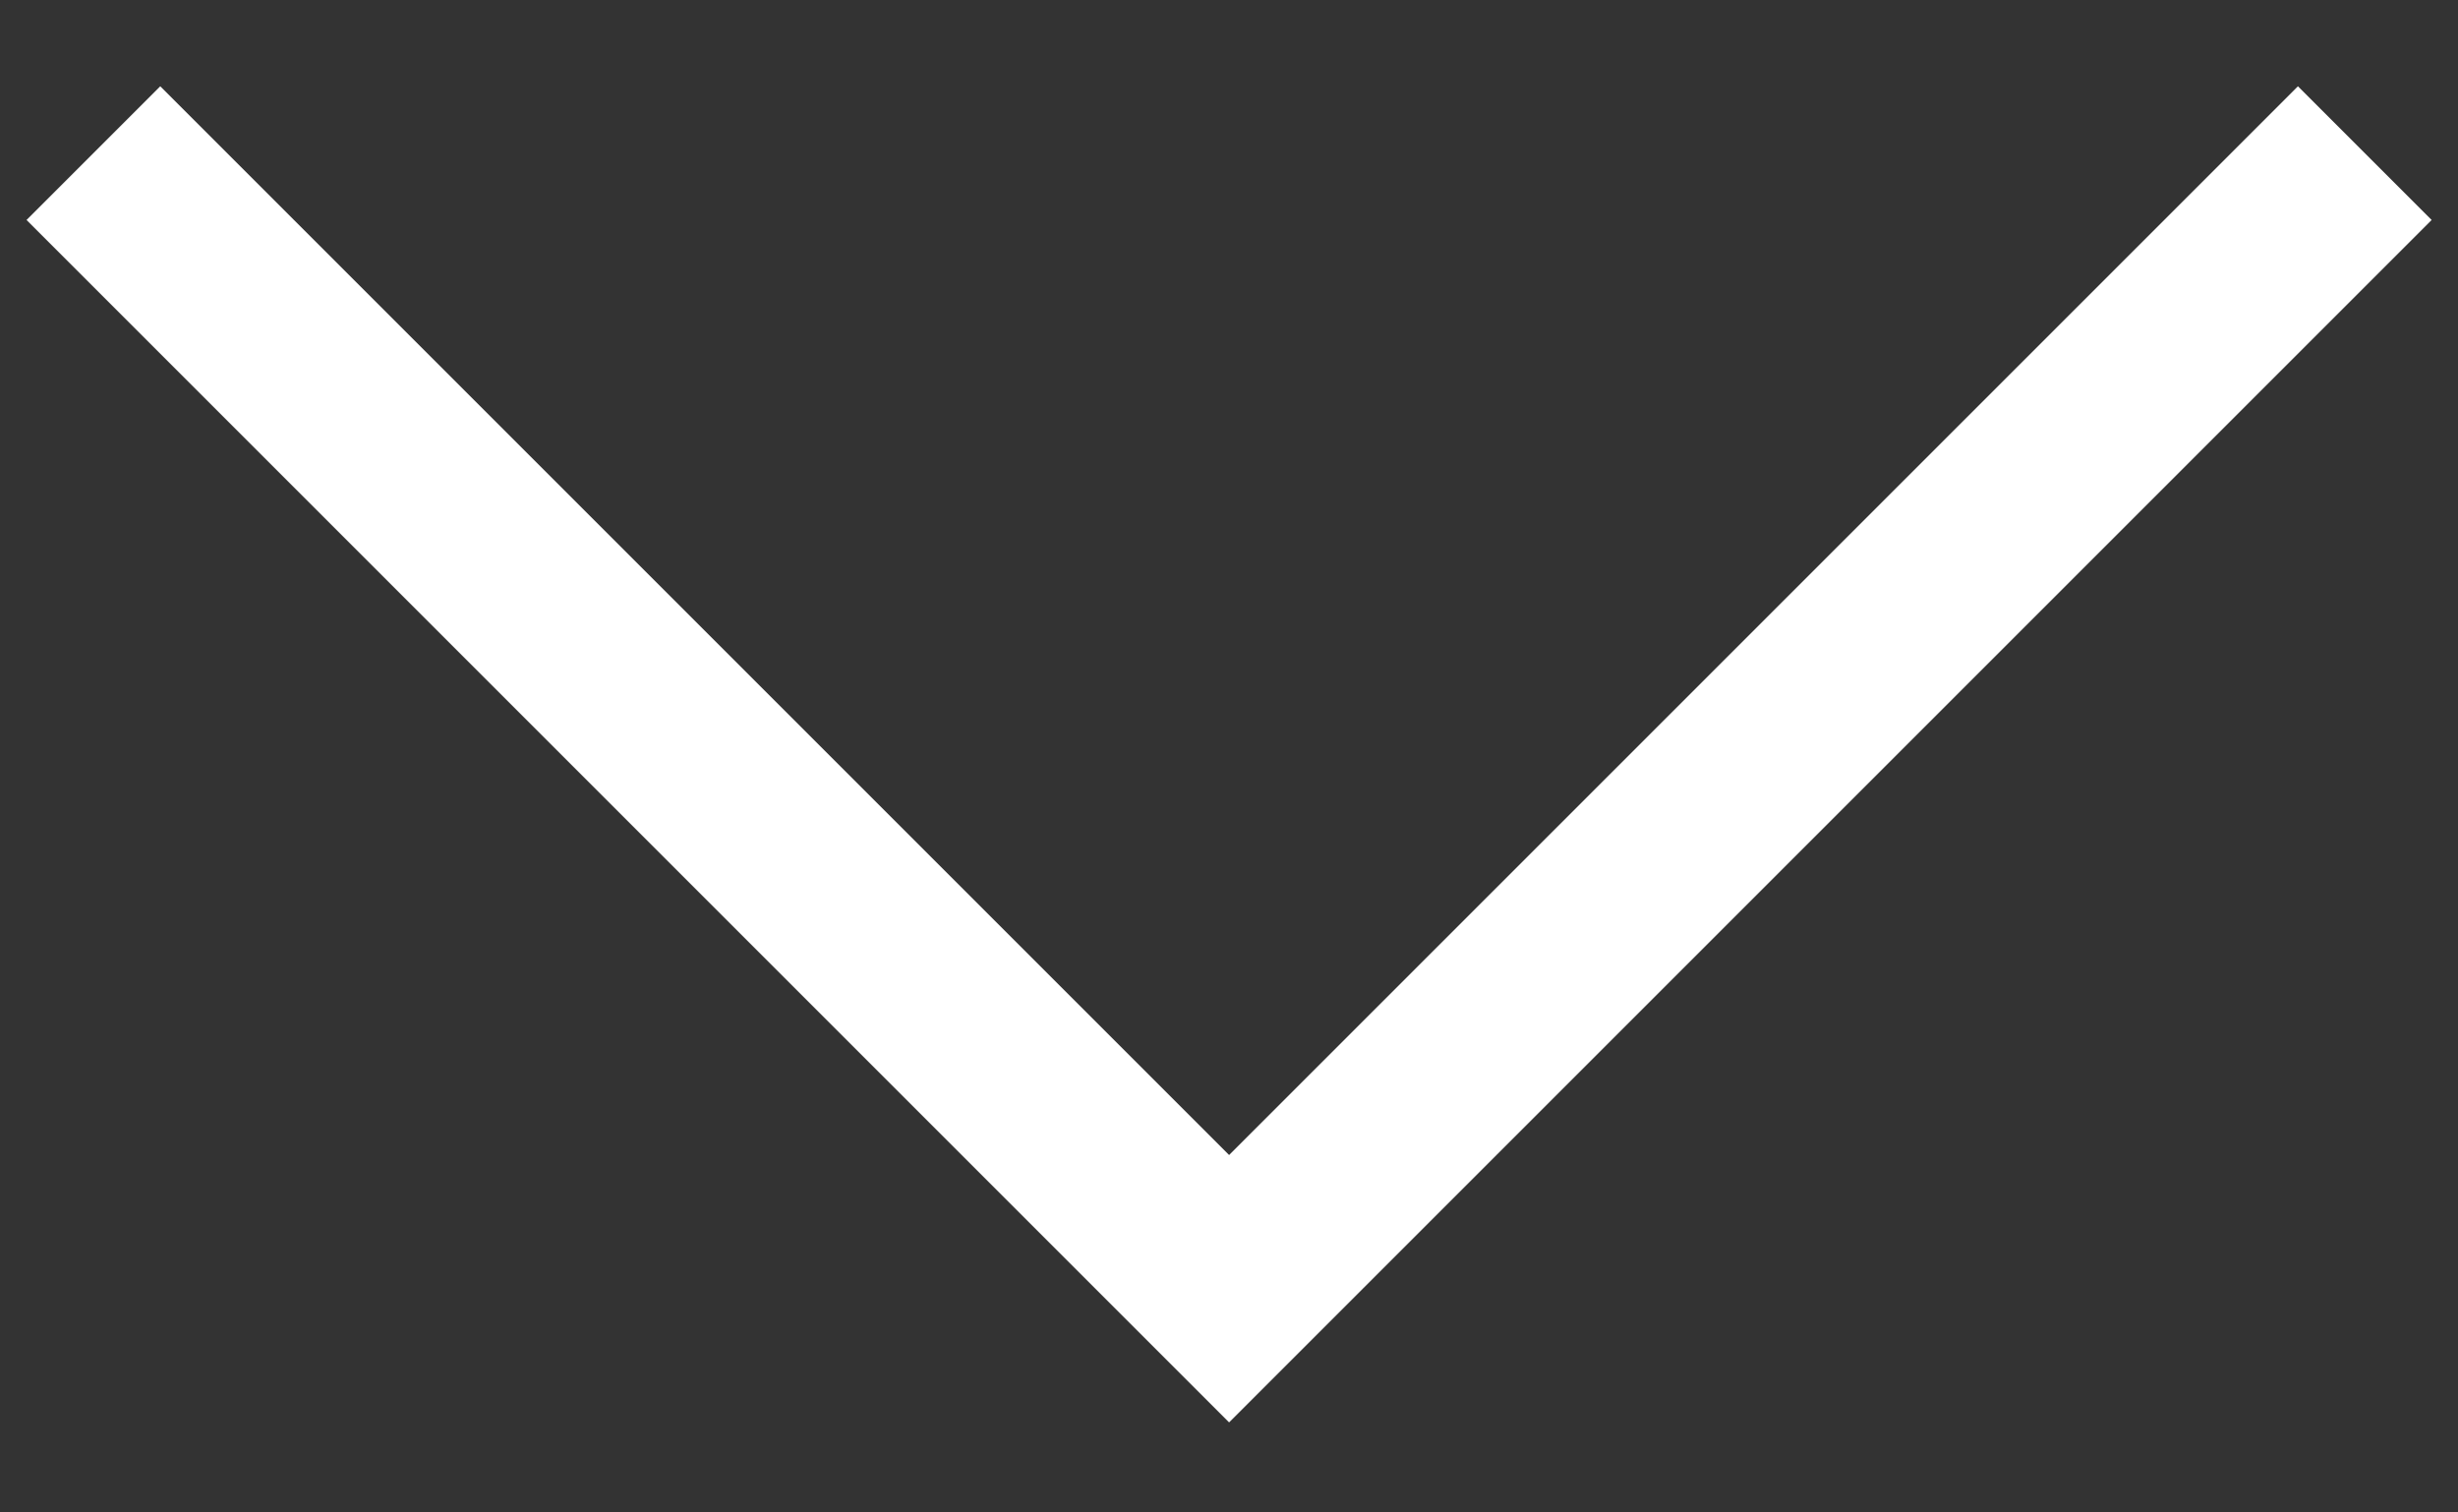 <?xml version="1.0" encoding="UTF-8"?> <svg xmlns="http://www.w3.org/2000/svg" width="26" height="16" viewBox="0 0 26 16" fill="none"><rect x="0" y="0" width="26" height="16" fill="#333333" stroke="none"/> <path d="M0.988 1.62L13.001 13.633L25.014 1.62" stroke="white" stroke-width="2"></path> </svg> 
